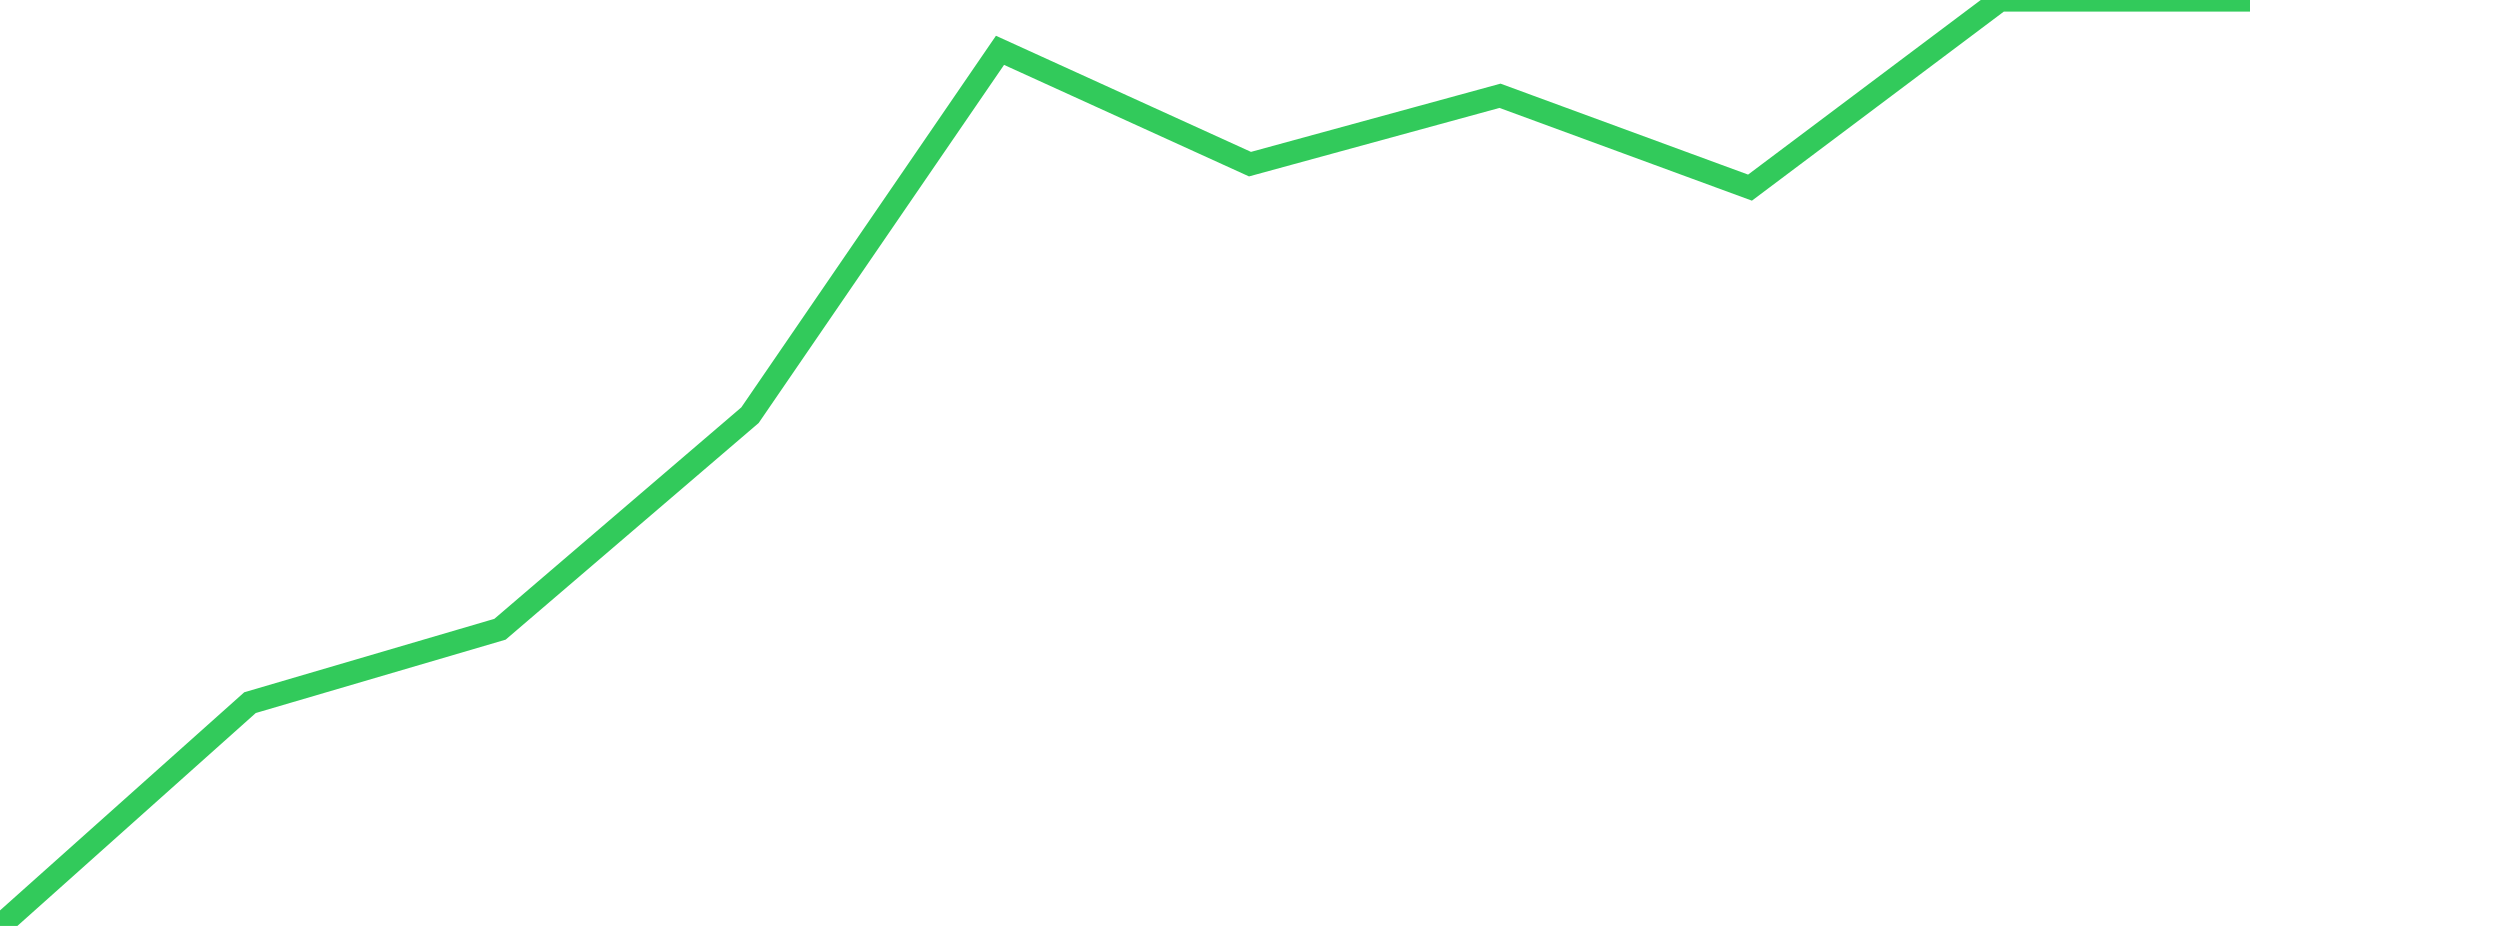 <?xml version="1.0" standalone="no"?>
<!DOCTYPE svg PUBLIC "-//W3C//DTD SVG 1.1//EN" "http://www.w3.org/Graphics/SVG/1.1/DTD/svg11.dtd">

<svg width="135" height="50" viewBox="0 0 135 50" preserveAspectRatio="none" 
  xmlns="http://www.w3.org/2000/svg"
  xmlns:xlink="http://www.w3.org/1999/xlink">


<polyline points="0.0, 50.0 13.5, 37.943 27.0, 33.979 40.5, 22.419 54.0, 2.718 67.5, 8.864 81.0, 5.172 94.5, 10.132 108.0, 0.0 121.5, 0.0" fill="none" stroke="#32ca5b" stroke-width="1.25"/>

</svg>